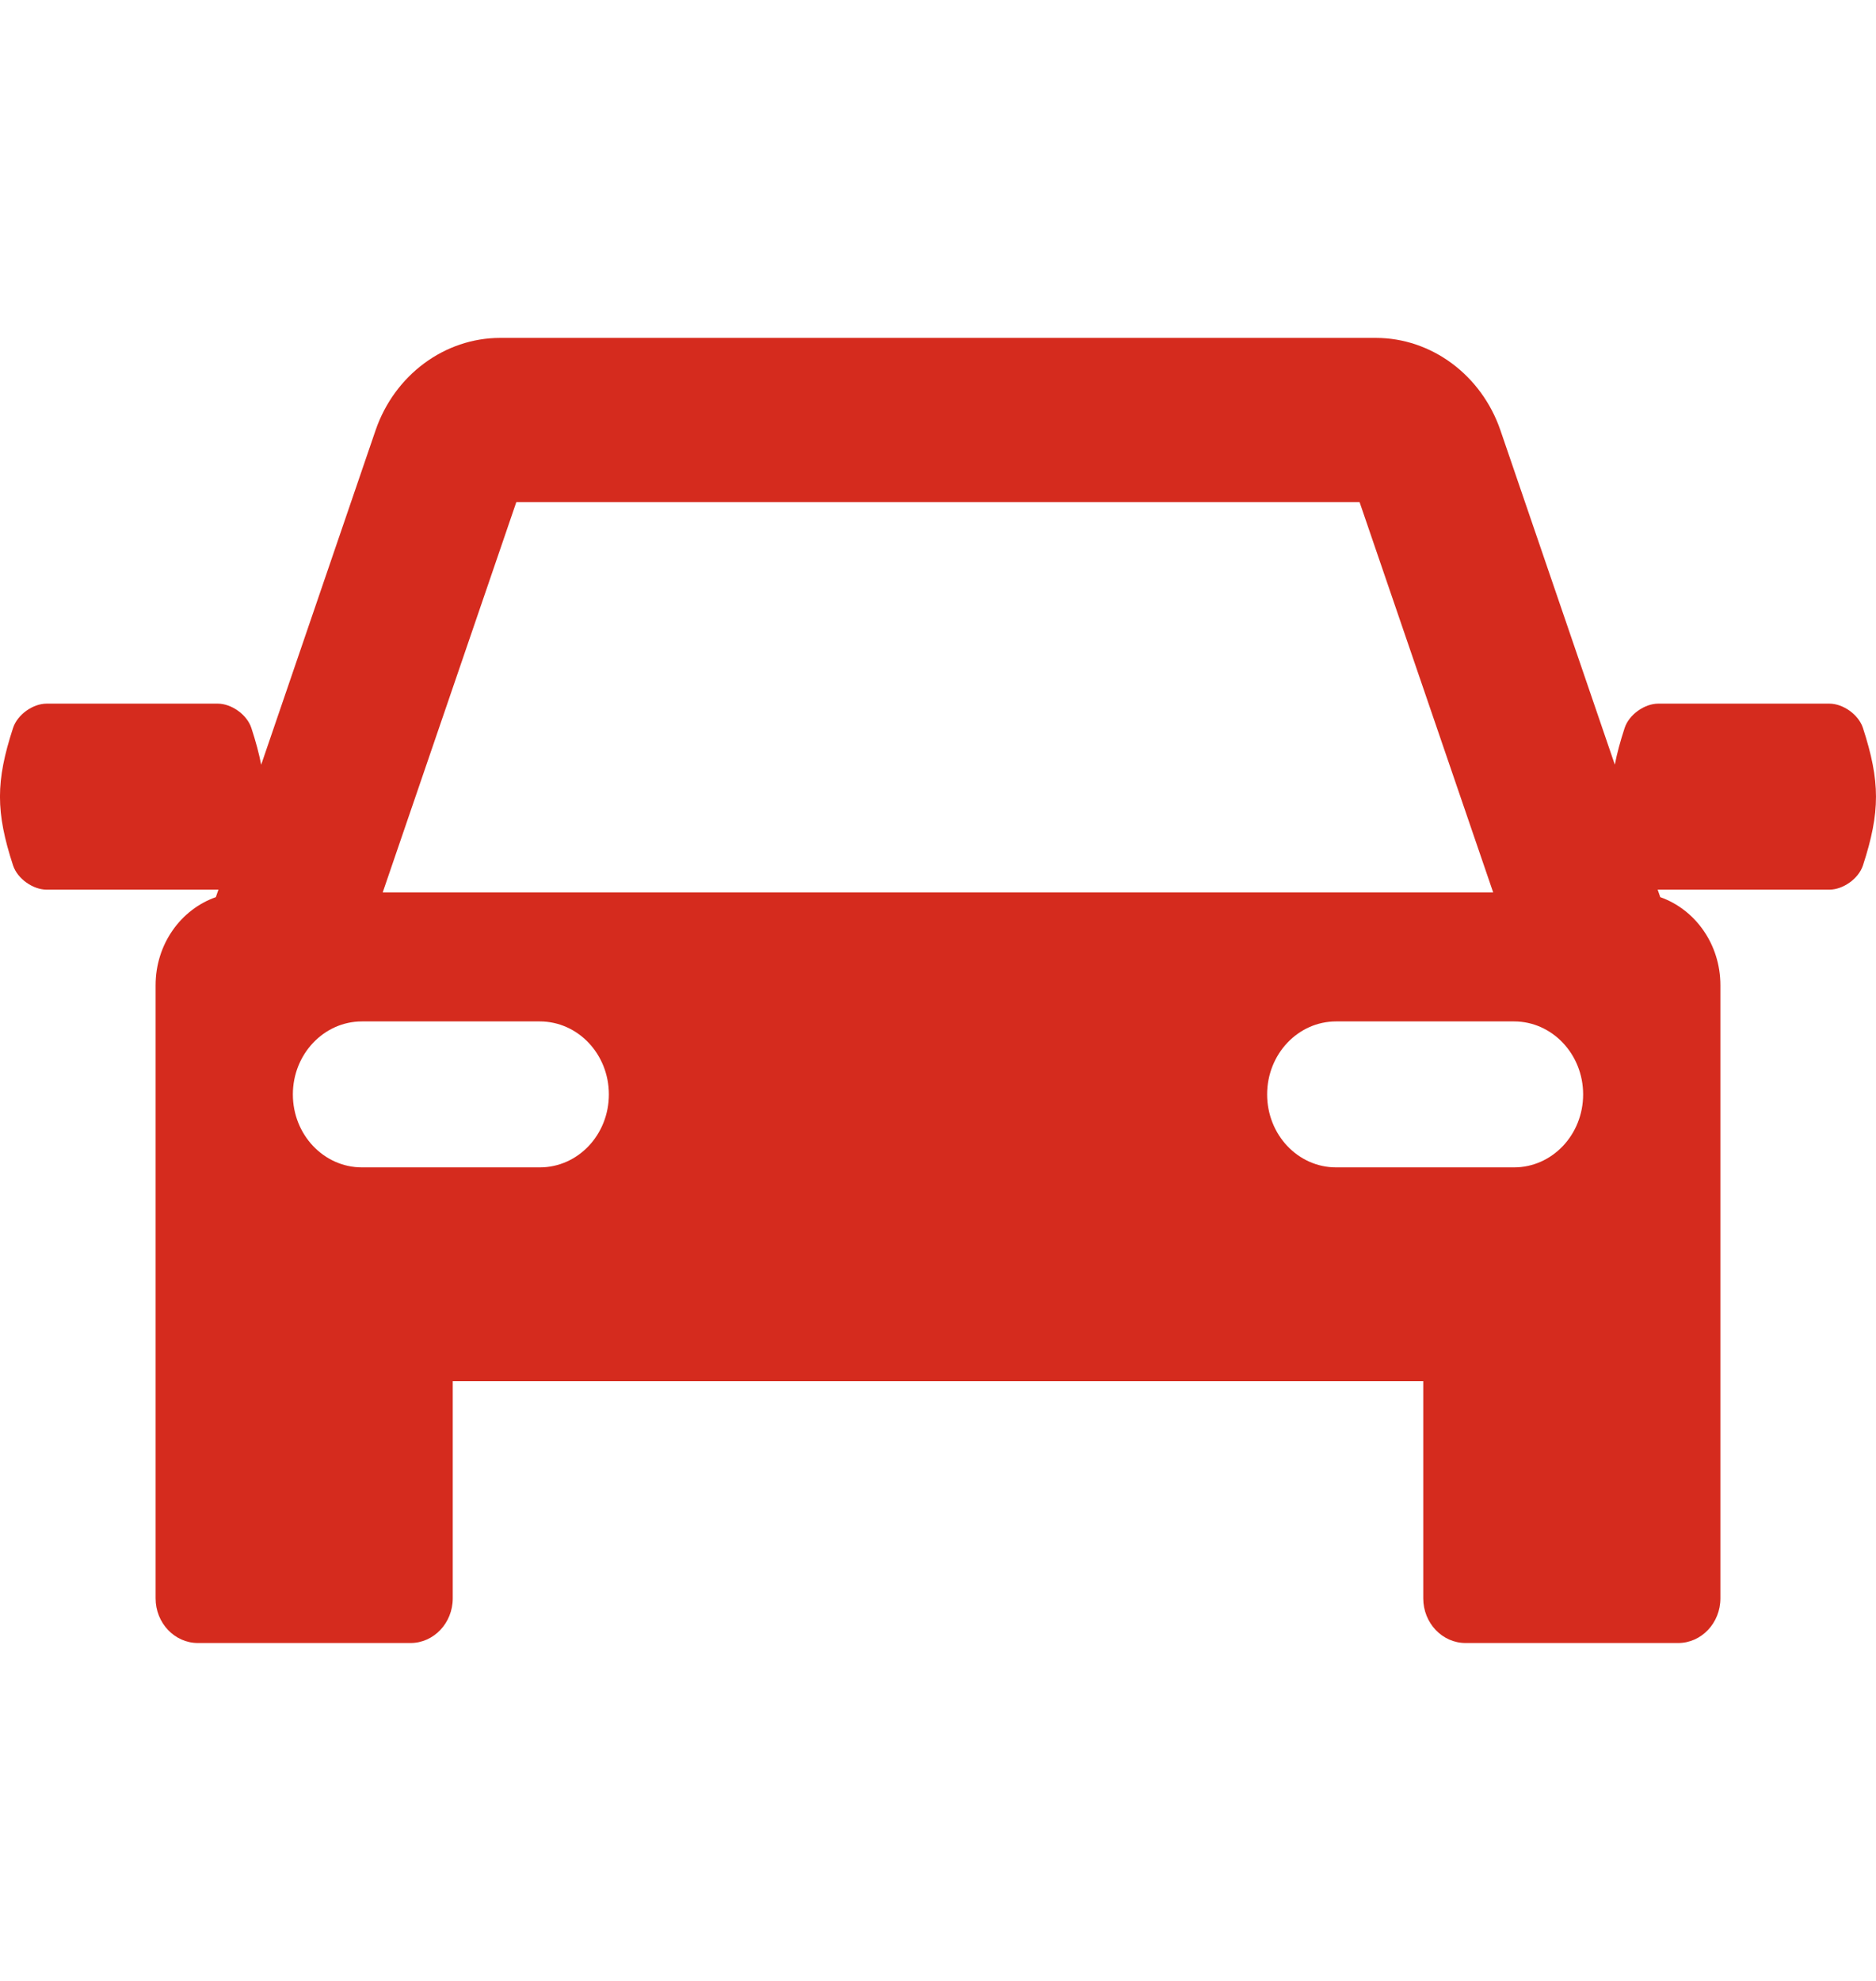 <svg width="18" height="19" viewBox="0 0 18 19" fill="none" xmlns="http://www.w3.org/2000/svg">
<path d="M17.875 6.983C17.832 6.851 17.681 6.749 17.554 6.749C17.006 6.749 16.457 6.749 15.909 6.749C15.783 6.749 15.631 6.851 15.588 6.983C15.546 7.111 15.515 7.226 15.494 7.334L14.396 4.126C14.214 3.597 13.734 3.241 13.201 3.241H4.799C4.266 3.241 3.786 3.597 3.604 4.126L2.506 7.335C2.485 7.226 2.454 7.111 2.412 6.983C2.369 6.851 2.217 6.749 2.091 6.749C1.542 6.749 0.994 6.749 0.446 6.749C0.319 6.749 0.168 6.851 0.125 6.983C-0.042 7.495 -0.042 7.788 0.125 8.3C0.168 8.431 0.319 8.533 0.446 8.533C0.994 8.533 1.542 8.533 2.091 8.533C2.092 8.533 2.094 8.533 2.096 8.533L2.071 8.605C1.735 8.723 1.493 9.056 1.493 9.45V12.136V12.358V15.331C1.493 15.567 1.675 15.759 1.899 15.759H3.939C4.162 15.759 4.344 15.567 4.344 15.331V13.248H13.656V15.331C13.656 15.567 13.838 15.759 14.062 15.759H16.102C16.325 15.759 16.507 15.567 16.507 15.331V12.358V12.136V9.45C16.507 9.056 16.265 8.723 15.93 8.605L15.905 8.533C15.906 8.533 15.908 8.533 15.909 8.533C16.458 8.533 17.006 8.533 17.554 8.533C17.681 8.533 17.832 8.431 17.875 8.3C18.042 7.788 18.041 7.495 17.875 6.983ZM4.954 4.816H13.045L14.327 8.56H3.672L4.954 4.816ZM5.179 11.197H3.473C3.107 11.197 2.81 10.884 2.81 10.497C2.81 10.111 3.107 9.797 3.473 9.797H5.179C5.546 9.797 5.842 10.111 5.842 10.497C5.842 10.884 5.546 11.197 5.179 11.197ZM14.527 11.197H12.82C12.454 11.197 12.158 10.884 12.158 10.497C12.158 10.111 12.454 9.797 12.82 9.797H14.527C14.893 9.797 15.19 10.111 15.19 10.497C15.19 10.884 14.893 11.197 14.527 11.197Z" fill="#D52B1E"/>
</svg>
